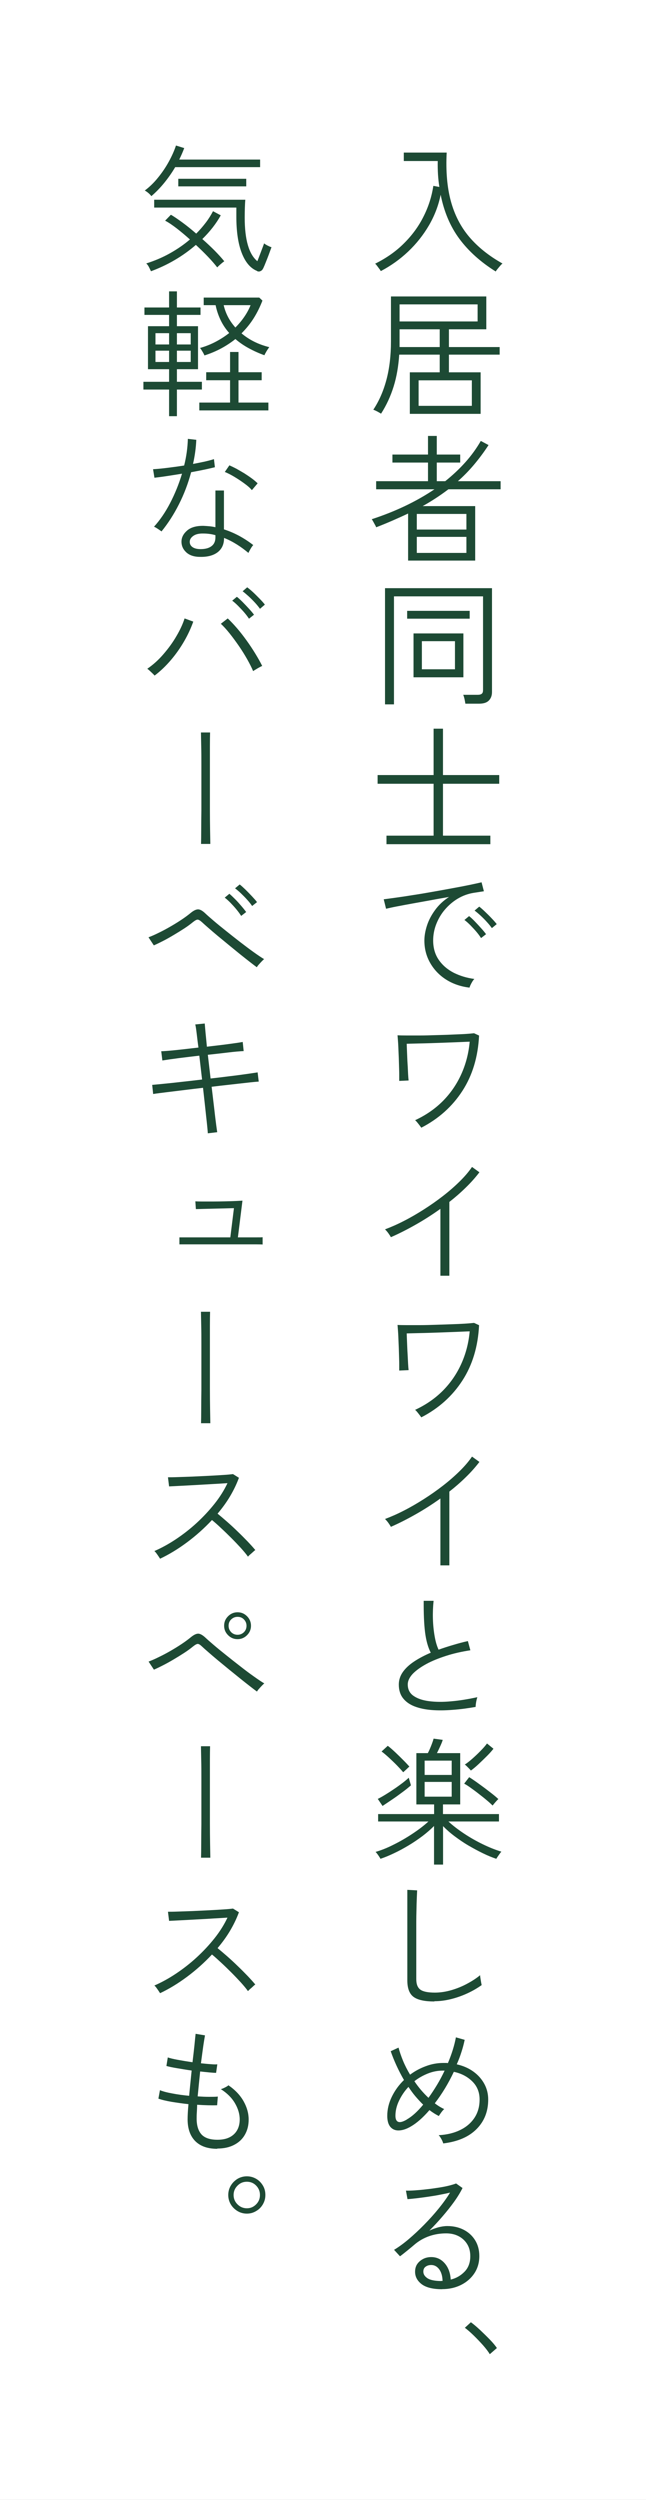 <?xml version="1.0" encoding="UTF-8"?><svg id="_レイヤー_2" xmlns="http://www.w3.org/2000/svg" width="75" height="290" viewBox="0 0 75 290"><rect x="0" y="0" width="75" height="290" fill="#808080" stroke="none"/><defs><style>.cls-1{fill:#1d4a34;}.cls-1,.cls-2{stroke-width:0px;}.cls-2{fill:#fff;}</style></defs><g id="_レイヤー_2-2"><rect class="cls-2" x="-107.5" y="107.5" width="290" height="75" transform="translate(-107.5 182.5) rotate(-90)"/><path class="cls-1" d="M57.56,31.5c-1.76-1.1-3.17-2.37-4.23-3.8s-1.78-3.14-2.17-5.11c-.25,1.24-.7,2.42-1.35,3.54-.66,1.13-1.46,2.14-2.42,3.05-.96.91-2.02,1.66-3.18,2.27-.03-.06-.09-.16-.18-.27-.09-.12-.17-.23-.26-.35-.09-.12-.16-.2-.22-.24,1.29-.64,2.41-1.42,3.34-2.35.94-.93,1.7-1.96,2.27-3.1.58-1.14.96-2.33,1.15-3.58l.7.13c-.15-.93-.21-1.93-.19-3.01h-3.94v-.98h4.98c-.11,2.15.05,4.03.48,5.62s1.14,2.98,2.13,4.15c.99,1.17,2.28,2.21,3.87,3.1-.05.03-.13.11-.24.23-.11.12-.21.25-.32.38-.11.13-.18.23-.22.3Z"/><path class="cls-1" d="M47.58,48.01v-4.82h3.47v-2.05h-4.7c-.09,1.34-.3,2.58-.65,3.7s-.83,2.17-1.46,3.15c-.04-.03-.13-.08-.25-.15-.12-.07-.25-.14-.38-.2-.13-.06-.22-.1-.27-.11.66-.99,1.17-2.15,1.52-3.46s.53-2.8.53-4.46v-5.22h11.07v3.81h-4.34v2.06h5.89v.88h-5.89v2.05h3.68v4.82h-8.22ZM46.39,37.29h9.06v-1.98h-9.06v1.98ZM46.39,40.26h4.66v-2.06h-4.66v2.06ZM48.6,47.08h6.18v-2.96h-6.18v2.96Z"/><path class="cls-1" d="M47.38,65.03v-5.46c-.59.28-1.19.55-1.81.82-.62.27-1.25.53-1.9.78-.01-.05-.05-.15-.13-.28-.07-.13-.15-.27-.22-.4-.07-.13-.13-.22-.16-.26,1.35-.44,2.64-.95,3.86-1.53,1.22-.58,2.36-1.23,3.42-1.94h-6.77v-.94h6.02v-2.16h-4.13v-.93h4.13v-2.16h1.02v2.16h2.72v.93h-2.72v2.16h.98c.85-.68,1.63-1.41,2.33-2.19s1.3-1.61,1.8-2.48l.9.48c-.54.83-1.11,1.59-1.7,2.29s-1.21,1.33-1.86,1.9h4.96v.94h-6.06c-.94.71-1.94,1.37-2.99,1.95h6.1v6.32h-7.76ZM48.39,61.43h5.76v-1.81h-5.76v1.81ZM48.39,64.14h5.76v-1.86h-5.76v1.86Z"/><path class="cls-1" d="M44.7,81.7v-13.47h12.42v12.05c0,.41-.12.73-.36.98-.24.25-.62.37-1.13.37h-1.6c-.02-.15-.06-.33-.1-.54-.05-.21-.1-.37-.15-.49h1.68c.22,0,.38-.04.48-.13.1-.08.14-.23.14-.43v-10.86h-10.34v12.53h-1.04ZM47.27,71.77v-.91h7.26v.91h-7.26ZM48.01,78.57v-5.09h5.79v5.09h-5.79ZM48.98,77.64h3.84v-3.26h-3.84v3.26Z"/><path class="cls-1" d="M44.87,97.93v-.99h5.47v-6.02h-6.5v-1.01h6.5v-5.38h1.09v5.38h6.53v1.01h-6.53v6.02h5.5v.99h-12.06Z"/><path class="cls-1" d="M54.52,114.57c-1.02-.12-1.93-.43-2.72-.93-.79-.5-1.41-1.15-1.86-1.94-.45-.79-.67-1.65-.67-2.59,0-.54.1-1.12.3-1.74s.51-1.21.94-1.8.96-1.09,1.62-1.52c-.68.12-1.39.24-2.12.38-.73.13-1.43.26-2.11.38-.68.12-1.29.24-1.82.34s-.96.2-1.26.27l-.27-1.1c.35-.04.82-.11,1.42-.19.59-.08,1.26-.18,1.99-.3.74-.11,1.5-.24,2.28-.38s1.54-.27,2.27-.41c.73-.13,1.39-.26,1.98-.38.59-.12,1.06-.23,1.42-.31l.27,1.04c-.14.02-.31.05-.52.08-.21.03-.45.07-.71.11-.64.11-1.24.33-1.81.67-.57.34-1.06.77-1.49,1.27s-.76,1.07-1,1.68c-.24.61-.36,1.25-.36,1.9,0,.87.22,1.63.66,2.26s1.02,1.12,1.74,1.49c.73.36,1.52.6,2.38.71-.12.13-.23.29-.34.5-.11.2-.18.37-.22.51ZM55.85,108.82c-.14-.22-.32-.47-.55-.74-.23-.27-.47-.52-.71-.77-.25-.25-.47-.44-.67-.59l.54-.45c.18.14.4.34.66.61s.51.54.75.81c.25.27.43.5.56.68l-.58.45ZM57.11,107.67c-.15-.21-.34-.45-.58-.71-.23-.26-.48-.51-.74-.75s-.49-.43-.69-.58l.54-.46c.18.14.41.34.67.59s.53.51.78.78c.25.26.44.48.58.66l-.58.48Z"/><path class="cls-1" d="M48.89,130.79c-.04-.06-.11-.15-.2-.27-.09-.12-.18-.23-.27-.34-.09-.11-.17-.19-.23-.23,1.25-.58,2.32-1.32,3.22-2.22.9-.91,1.61-1.94,2.14-3.11.53-1.17.86-2.43.98-3.78-.32.01-.72.03-1.21.05-.49.02-1.01.04-1.58.06-.57.02-1.13.04-1.7.06s-1.1.03-1.59.04c-.49.01-.9.02-1.23.03.01.3.02.66.04,1.08.02.42.03.85.06,1.28s.04.82.06,1.16c.02.34.04.59.06.74l-1.09.05c0-.14,0-.39,0-.74,0-.36-.02-.76-.03-1.22s-.03-.92-.05-1.37-.03-.86-.06-1.22-.04-.61-.06-.74c.25.01.6.02,1.06.02.46,0,.98,0,1.56,0,.58,0,1.18-.02,1.81-.04.62-.02,1.23-.03,1.81-.06s1.1-.04,1.57-.07c.46-.03.82-.06,1.08-.09l.58.27c-.12,2.46-.76,4.6-1.93,6.41-1.17,1.81-2.76,3.24-4.78,4.28Z"/><path class="cls-1" d="M51.13,148.01v-7.78c-.92.66-1.87,1.27-2.86,1.83-.99.56-1.95,1.05-2.89,1.46-.07-.14-.18-.3-.3-.47-.13-.18-.26-.32-.38-.44.69-.26,1.43-.58,2.2-.98.77-.39,1.54-.84,2.31-1.33.77-.49,1.51-1.01,2.22-1.56.71-.55,1.35-1.11,1.93-1.68.58-.57,1.06-1.13,1.44-1.69l.86.62c-.46.6-.98,1.19-1.58,1.77-.59.58-1.23,1.14-1.91,1.67v8.56h-1.04Z"/><path class="cls-1" d="M48.89,164.39c-.04-.06-.11-.15-.2-.27-.09-.12-.18-.23-.27-.34-.09-.11-.17-.19-.23-.23,1.25-.58,2.32-1.32,3.22-2.22.9-.91,1.61-1.94,2.14-3.11.53-1.17.86-2.43.98-3.78-.32.01-.72.03-1.21.05-.49.02-1.01.04-1.58.06s-1.13.04-1.7.06-1.1.03-1.59.04c-.49.01-.9.02-1.23.03.01.3.02.66.04,1.08.02.42.03.85.06,1.28.02.43.04.82.06,1.16.02.34.04.59.06.74l-1.09.05c0-.14,0-.39,0-.74,0-.36-.02-.76-.03-1.22s-.03-.91-.05-1.37c-.02-.45-.03-.86-.06-1.22s-.04-.61-.06-.74c.25.01.6.02,1.06.02.46,0,.98,0,1.56,0,.58,0,1.18-.02,1.81-.04.62-.02,1.23-.04,1.81-.06s1.1-.04,1.57-.07c.46-.03.82-.06,1.08-.09l.58.27c-.12,2.46-.76,4.6-1.93,6.41-1.17,1.81-2.76,3.24-4.78,4.28Z"/><path class="cls-1" d="M51.13,181.61v-7.78c-.92.66-1.87,1.27-2.86,1.83-.99.56-1.95,1.05-2.89,1.46-.07-.14-.18-.3-.3-.47-.13-.18-.26-.32-.38-.44.69-.26,1.43-.58,2.2-.98.77-.39,1.54-.84,2.31-1.33.77-.49,1.51-1.01,2.22-1.56.71-.55,1.35-1.11,1.93-1.68.58-.57,1.06-1.13,1.44-1.69l.86.62c-.46.6-.98,1.19-1.58,1.77-.59.58-1.23,1.14-1.91,1.67v8.56h-1.04Z"/><path class="cls-1" d="M55.22,198.01c-.91.16-1.8.28-2.67.34-.87.07-1.69.08-2.44.02s-1.41-.2-1.98-.42c-.57-.22-1.02-.54-1.34-.95s-.49-.94-.49-1.58c0-.53.16-1.02.47-1.46.31-.44.75-.85,1.31-1.22.56-.37,1.2-.71,1.93-1.02-.32-.62-.54-1.41-.66-2.36-.12-.95-.17-2.17-.16-3.66h1.15c-.07.67-.1,1.37-.08,2.08.02.71.09,1.39.2,2.02s.26,1.15.46,1.57c.53-.19,1.08-.37,1.66-.54.57-.17,1.15-.33,1.74-.46l.29,1.07c-.99.15-1.93.36-2.8.64-.87.28-1.65.59-2.31.95s-1.19.74-1.58,1.14c-.38.41-.58.82-.58,1.23,0,.57.22,1.01.66,1.32s1.03.52,1.79.62,1.62.11,2.58.02c.97-.08,1.98-.25,3.05-.48-.05.15-.1.34-.14.57-.04.23-.06.42-.06.57Z"/><path class="cls-1" d="M50.39,216.3v-4.48c-.38.39-.83.78-1.34,1.17-.51.38-1.05.75-1.62,1.09-.57.34-1.14.65-1.7.91-.56.27-1.08.48-1.56.64-.02-.05-.07-.13-.14-.24-.07-.11-.15-.22-.23-.33-.08-.11-.15-.19-.2-.23.66-.19,1.37-.47,2.11-.85.75-.37,1.47-.79,2.18-1.26.71-.47,1.33-.94,1.85-1.42h-5.84v-.86h6.5v-1.12h-2.06v-5.95h1.33c.11-.2.23-.47.36-.79.13-.33.24-.62.31-.89l1.06.14c-.04.17-.14.41-.28.72s-.27.58-.39.82h2.7v5.95h-2v1.12h6.5v.86h-5.87c.51.47,1.11.93,1.8,1.39.69.46,1.41.87,2.17,1.24s1.48.66,2.18.87c-.04.04-.11.12-.19.24s-.17.23-.24.34c-.07.11-.13.19-.16.25-.48-.16-1-.37-1.55-.64-.56-.27-1.11-.57-1.68-.9s-1.1-.7-1.61-1.08c-.51-.38-.95-.77-1.34-1.17v4.46h-1.02ZM44.42,209.51l-.56-.83c.25-.12.53-.28.86-.48.33-.2.67-.42,1.02-.66.35-.23.67-.47.98-.7.3-.23.55-.44.74-.62.01.04.03.13.07.26.04.13.07.26.11.38.04.12.06.21.06.26-.26.22-.58.49-.98.78-.4.3-.8.59-1.22.87s-.78.53-1.09.73ZM46.81,205.59c-.17-.21-.41-.47-.71-.78-.3-.31-.62-.61-.94-.91-.33-.3-.61-.54-.86-.72l.72-.66c.28.21.58.48.9.78.33.31.63.61.92.9.29.29.52.54.69.73-.03.02-.1.08-.2.18-.1.1-.2.19-.3.28-.1.09-.17.16-.22.2ZM49.3,205.9h3.14v-1.66h-3.14v1.66ZM49.3,208.42h3.14v-1.71h-3.14v1.71ZM57.19,209.45c-.19-.19-.43-.41-.71-.64-.28-.24-.58-.47-.9-.72-.31-.25-.62-.47-.91-.68-.29-.21-.55-.38-.78-.5l.58-.75c.25.15.53.34.84.56.31.22.63.46.96.7.33.25.63.48.91.7s.51.42.68.58c-.04.03-.11.1-.21.21s-.19.21-.28.32c-.09.11-.15.18-.18.22ZM54.66,205.38s-.08-.1-.18-.2c-.1-.1-.2-.2-.3-.3-.1-.1-.17-.16-.22-.18.23-.15.52-.37.85-.66.33-.29.66-.6.98-.93.32-.32.57-.61.75-.86l.75.61c-.19.25-.44.53-.75.84s-.63.62-.96.93-.63.56-.91.76Z"/><path class="cls-1" d="M50.42,232.18c-1.1,0-1.9-.17-2.39-.52s-.74-.99-.74-1.93v-10.5l1.14.06c-.01.17-.02.47-.04.9s-.03.91-.04,1.44c-.01.39-.02.83-.02,1.29,0,.47,0,.97,0,1.49v5.18c0,.59.16.99.48,1.22.32.23.88.34,1.68.34.64,0,1.28-.1,1.93-.29.65-.19,1.26-.44,1.83-.75.58-.31,1.07-.63,1.49-.98,0,.06.01.18.04.35.03.17.05.33.08.49.03.15.05.26.06.31-.51.36-1.07.69-1.69.97-.61.28-1.24.5-1.89.66-.65.16-1.28.24-1.9.24Z"/><path class="cls-1" d="M51.46,248.65c-.04-.15-.11-.32-.21-.5s-.2-.34-.32-.46c.97-.05,1.81-.26,2.52-.61s1.26-.83,1.65-1.43c.39-.6.58-1.3.58-2.1,0-.84-.28-1.54-.85-2.1-.57-.56-1.28-.93-2.14-1.11-.63,1.34-1.37,2.56-2.21,3.65.34.27.7.49,1.09.67-.11.1-.22.23-.34.39-.12.17-.22.31-.28.42-.37-.19-.74-.42-1.09-.69-.76.88-1.48,1.51-2.16,1.9-.49.29-.94.44-1.36.46-.42.02-.75-.11-1-.39-.25-.28-.38-.72-.38-1.3,0-.76.18-1.5.53-2.22.35-.72.82-1.37,1.41-1.94-.33-.57-.62-1.13-.88-1.7-.26-.57-.48-1.12-.66-1.64l.91-.42c.12.46.29.96.51,1.5.22.54.5,1.09.83,1.64.56-.42,1.18-.75,1.84-.99.66-.25,1.34-.37,2.03-.37h.26c.09,0,.18,0,.26.02.44-1.04.75-2.03.93-2.99l1.02.29c-.1.47-.22.94-.38,1.42-.15.48-.33.95-.54,1.42.75.17,1.39.45,1.94.85.54.39.96.87,1.26,1.42s.45,1.16.45,1.81c0,1.39-.45,2.53-1.36,3.44-.91.91-2.2,1.46-3.89,1.66ZM47.24,245.86c.6-.34,1.23-.91,1.89-1.71-.32-.31-.62-.64-.91-.98s-.55-.71-.8-1.08c-.46.49-.82,1.03-1.1,1.62s-.41,1.16-.41,1.73c0,.38.11.62.32.7.21.09.55,0,1.01-.27ZM49.75,243.35c.34-.47.67-.97.99-1.5.32-.53.61-1.08.88-1.65h-.13c-.62-.01-1.22.1-1.8.33-.58.23-1.11.53-1.58.9.47.7,1.01,1.34,1.63,1.92Z"/><path class="cls-1" d="M51.34,265.56c-1.08,0-1.87-.2-2.38-.58-.51-.39-.77-.87-.77-1.45,0-.36.09-.67.27-.92.18-.25.42-.44.7-.58s.59-.2.91-.2c.62,0,1.14.24,1.56.72.42.48.65,1.11.7,1.89.62-.15,1.15-.45,1.6-.91.45-.46.67-1.06.67-1.81,0-.53-.12-1-.36-1.39-.24-.39-.57-.7-.99-.92-.42-.22-.9-.33-1.45-.33-.7,0-1.37.11-1.99.33s-1.2.55-1.72,1c-.18.16-.44.37-.77.64s-.62.5-.88.69l-.69-.75c.53-.32,1.1-.73,1.7-1.24.6-.51,1.19-1.06,1.79-1.67.6-.61,1.16-1.23,1.68-1.87.52-.64.97-1.26,1.33-1.86-.32.08-.7.16-1.13.24-.43.09-.88.16-1.35.23s-.92.13-1.34.18c-.43.05-.8.09-1.12.11l-.18-.99c.29.01.65,0,1.07-.03s.88-.07,1.36-.13c.48-.05.95-.12,1.4-.19.45-.07.86-.15,1.21-.24.35-.09.61-.17.78-.24l.75.53c-.25.5-.57,1.03-.98,1.6s-.86,1.13-1.35,1.7-1,1.12-1.52,1.64c.31-.15.65-.27,1.03-.38.38-.1.73-.15,1.06-.15.71,0,1.35.15,1.91.44.56.29,1,.7,1.32,1.22.32.52.48,1.13.48,1.82,0,.75-.19,1.41-.56,1.98s-.89,1.03-1.54,1.36c-.65.33-1.39.5-2.22.5ZM51.19,264.6h.19c-.01-.55-.14-1-.38-1.34-.25-.34-.56-.51-.93-.51-.27,0-.49.07-.66.2-.18.13-.26.32-.26.57,0,.3.16.55.47.76.31.21.84.32,1.58.33Z"/><path class="cls-1" d="M56.87,273.11c-.18-.31-.45-.66-.79-1.05-.35-.39-.71-.77-1.09-1.14-.38-.37-.72-.66-1.02-.89l.7-.64c.32.23.68.54,1.07.9.39.37.77.74,1.13,1.11.36.37.63.7.82.98l-.83.72Z"/><path class="cls-1" d="M17.58,22.76c-.21-.27-.47-.49-.77-.66.54-.4,1.06-.9,1.54-1.5.48-.59.9-1.21,1.26-1.87s.63-1.27.82-1.85l.96.3c-.17.45-.36.89-.58,1.33h9.39v.88h-9.86c-.37.63-.79,1.23-1.26,1.81-.47.58-.97,1.09-1.5,1.55ZM17.52,31.45c-.08-.16-.15-.32-.23-.47-.08-.16-.18-.3-.31-.42.95-.3,1.86-.68,2.72-1.16s1.65-1.02,2.35-1.62c-.52-.47-1.04-.9-1.54-1.29-.51-.39-.95-.69-1.34-.89l.67-.69c.38.22.83.53,1.35.91.52.38,1.05.81,1.59,1.28.41-.41.77-.83,1.1-1.26s.61-.88.85-1.34l.9.48c-.53.96-1.25,1.88-2.14,2.75.5.44.97.88,1.42,1.33.44.45.82.86,1.13,1.25-.12.08-.26.19-.42.33s-.29.26-.4.38c-.28-.36-.63-.77-1.07-1.23-.44-.46-.91-.92-1.41-1.38-.75.65-1.57,1.24-2.46,1.76-.89.52-1.81.95-2.76,1.3ZM29.84,31.43c-.77-.31-1.36-1.01-1.78-2.1s-.62-2.49-.62-4.19v-1.06h-9.54v-.91h10.58c-.02.23-.04.54-.05.9s-.02.75-.02,1.16c0,2.58.49,4.27,1.47,5.07.1-.25.2-.52.32-.83.12-.31.22-.58.31-.82.09-.24.14-.38.15-.42.08.07.22.16.39.25.18.09.33.16.47.2-.02.05-.08.21-.17.46-.09.25-.19.53-.31.83s-.23.58-.33.82c-.1.24-.17.38-.2.42-.07.13-.18.21-.31.26s-.26.03-.38-.03ZM20.7,21.62v-.88h7.89v.88h-7.89Z"/><path class="cls-1" d="M19.63,48.28v-3.09h-2.98v-.9h2.98v-1.46h-2.45v-4.99h2.45v-1.31h-2.86v-.86h2.86v-1.87h.91v1.87h2.74v.86h-2.74v1.31h2.45v4.99h-2.45v1.46h2.9v.9h-2.9v3.09h-.91ZM18.05,39.96h1.58v-1.31h-1.58v1.31ZM18.05,41.99h1.58v-1.31h-1.58v1.31ZM20.54,39.96h1.6v-1.31h-1.6v1.31ZM20.54,41.99h1.6v-1.31h-1.6v1.31ZM23.14,47.61v-.91h3.57v-2.59h-2.77v-.93h2.77v-2.35h.98v2.35h2.69v.93h-2.69v2.59h3.47v.91h-8.02ZM23.73,41.22s-.05-.13-.12-.25c-.07-.12-.14-.25-.22-.37-.07-.12-.13-.2-.18-.23.64-.18,1.25-.42,1.82-.72s1.1-.64,1.58-1.02c-.4-.45-.73-.94-.99-1.48s-.46-1.12-.59-1.75h-1.38v-.88h6.45l.37.35c-.27.7-.6,1.38-1,2.02-.4.64-.88,1.23-1.43,1.78.9.76,1.97,1.29,3.22,1.6-.03.04-.09.13-.18.26s-.17.27-.24.4c-.08.13-.12.23-.14.28-.65-.23-1.26-.51-1.83-.82-.57-.31-1.09-.67-1.54-1.06-.49.39-1.03.75-1.62,1.07-.59.32-1.25.6-1.96.83ZM27.33,37.99c.39-.39.74-.81,1.04-1.25s.54-.88.72-1.34h-3.12c.11.48.28.94.51,1.38.23.44.52.84.85,1.22Z"/><path class="cls-1" d="M18.74,61.64s-.12-.09-.24-.17c-.12-.08-.23-.16-.35-.23-.12-.07-.21-.12-.27-.14.68-.75,1.31-1.66,1.87-2.74s1.02-2.21,1.38-3.41c-.65.11-1.26.2-1.84.29s-1.03.14-1.36.18l-.16-.99c.41-.02.94-.07,1.59-.15.66-.08,1.33-.17,2.02-.28.26-1.04.4-2.06.43-3.09l.98.11c-.04.94-.17,1.87-.38,2.8.47-.09.92-.18,1.34-.27.43-.1.79-.19,1.09-.29l.11.94c-.33.08-.74.18-1.22.28s-1,.2-1.54.3c-.35,1.31-.82,2.55-1.42,3.73-.59,1.17-1.27,2.22-2.02,3.14ZM23.22,64.6c-.7,0-1.24-.19-1.61-.54-.37-.35-.55-.77-.54-1.26.01-.47.23-.89.66-1.26.43-.37,1.06-.55,1.9-.54.23.01.47.03.7.05.23.02.46.06.68.11v-4.26h.99v4.51c.63.2,1.23.46,1.82.78.58.32,1.11.67,1.58,1.04-.1.11-.2.25-.31.44-.11.19-.19.34-.25.47-.42-.35-.86-.68-1.34-.98-.48-.3-.98-.56-1.49-.76v.05c0,.69-.25,1.23-.74,1.61-.5.38-1.18.56-2.04.54ZM23.28,63.7c.54,0,.97-.11,1.27-.34.3-.22.46-.56.46-1.01v-.27c-.46-.13-.93-.19-1.42-.19-.49-.01-.87.08-1.14.27-.27.19-.41.41-.42.66-.01.27.09.48.31.64.22.16.54.24.95.24ZM29.25,56.87c-.21-.26-.51-.52-.9-.8-.38-.28-.78-.54-1.18-.78-.41-.24-.76-.42-1.07-.54l.53-.77c.23.1.5.23.81.39.3.17.61.35.93.54.31.2.61.4.88.6s.49.39.66.56l-.66.78Z"/><path class="cls-1" d="M17.94,78.36c-.04-.05-.12-.13-.23-.24-.11-.11-.23-.21-.34-.32-.12-.11-.21-.18-.27-.22.67-.46,1.3-1.02,1.88-1.7.58-.67,1.09-1.37,1.51-2.1.43-.73.74-1.41.94-2.04l1.01.37c-.27.76-.62,1.52-1.06,2.28-.44.76-.95,1.49-1.53,2.17s-1.21,1.29-1.9,1.81ZM29.39,77.86c-.17-.41-.4-.86-.69-1.38-.29-.51-.61-1.03-.97-1.55-.36-.52-.72-1.01-1.08-1.46-.36-.45-.7-.82-1.01-1.11l.8-.62c.34.32.7.7,1.08,1.14.38.44.75.92,1.11,1.42s.7,1.01,1.01,1.52c.31.51.58.98.8,1.43-.05.02-.15.07-.3.15s-.29.16-.43.25c-.14.08-.25.15-.33.21ZM28.91,71.78c-.14-.22-.33-.47-.56-.74-.23-.27-.48-.52-.72-.77-.25-.25-.47-.44-.67-.59l.54-.45c.18.14.4.34.66.6.26.26.51.53.76.8.25.27.44.5.57.68l-.58.46ZM30.18,70.62c-.15-.21-.34-.45-.58-.71-.24-.26-.49-.51-.74-.74-.26-.23-.49-.43-.69-.58l.53-.46c.19.14.42.33.69.58.27.25.52.51.78.77.25.26.45.48.58.66l-.56.48Z"/><path class="cls-1" d="M23.34,97.91c.01-.39.02-.93.02-1.61,0-.68.01-1.44.02-2.29,0-.85,0-1.72,0-2.62v-2.6c0-.84,0-1.59-.02-2.26-.01-.67-.02-1.19-.03-1.56h1.06c-.01.39-.02.92-.02,1.59,0,.67,0,1.41,0,2.23s0,1.67,0,2.55c0,.88,0,1.74,0,2.58,0,.84.01,1.6.02,2.29.01.69.02,1.25.03,1.69h-1.07Z"/><path class="cls-1" d="M29.81,112.2c-.19-.14-.46-.34-.79-.6-.34-.26-.71-.56-1.14-.9-.42-.34-.86-.7-1.3-1.06-.45-.37-.88-.73-1.3-1.07-.42-.35-.78-.66-1.1-.94s-.57-.5-.74-.66c-.21-.19-.38-.29-.5-.29s-.3.1-.54.29c-.27.22-.6.47-1,.73-.4.26-.82.52-1.26.78-.44.26-.86.5-1.26.7-.41.21-.75.37-1.02.49l-.62-.94c.32-.12.7-.28,1.14-.5.44-.21.89-.45,1.36-.72.47-.27.91-.54,1.33-.82s.77-.54,1.06-.78c.34-.28.63-.42.87-.42s.53.17.87.5c.19.18.5.45.92.81.42.36.9.75,1.44,1.18.54.43,1.09.87,1.65,1.3s1.09.83,1.58,1.18c.49.35.89.62,1.2.8-.06.05-.15.14-.27.26s-.23.25-.34.37-.18.22-.22.3ZM28,106.25c-.14-.22-.32-.47-.54-.74-.22-.27-.46-.53-.7-.78-.25-.25-.47-.45-.67-.6l.54-.45c.18.15.4.36.66.62.26.26.5.53.74.81.24.28.42.51.55.69l-.58.45ZM29.28,105.11c-.15-.22-.34-.47-.58-.73-.23-.26-.48-.51-.73-.75-.25-.24-.48-.43-.68-.58l.54-.45c.18.14.4.34.66.59.26.26.52.52.77.79.25.27.45.49.58.67l-.58.46Z"/><path class="cls-1" d="M24.13,131.5c-.01-.17-.03-.44-.07-.82-.04-.37-.08-.8-.14-1.3-.05-.49-.11-1.01-.17-1.57-.06-.55-.12-1.09-.18-1.62-.71.08-1.44.17-2.17.26-.73.09-1.41.17-2.04.25-.63.08-1.16.14-1.58.21l-.11-1.06c.36-.03.85-.08,1.46-.14.61-.06,1.3-.13,2.05-.22.75-.08,1.51-.17,2.28-.26l-.32-2.77c-.83.1-1.63.19-2.4.29-.77.1-1.4.19-1.89.27l-.13-1.07c.3-.01.68-.04,1.14-.08.46-.04.97-.1,1.52-.16.55-.06,1.1-.13,1.66-.19-.08-.55-.14-1.08-.2-1.58-.06-.5-.11-.87-.17-1.1l1.1-.11c.02.28.06.66.1,1.14.05.48.1,1,.15,1.55.85-.1,1.65-.19,2.4-.29.75-.1,1.33-.18,1.76-.26l.11,1.06c-.44.02-1.03.07-1.78.16-.75.09-1.54.18-2.38.27l.32,2.75c.74-.08,1.46-.17,2.17-.26.71-.08,1.35-.17,1.93-.25.58-.08,1.03-.15,1.36-.2l.13,1.07c-.31.02-.76.06-1.34.13-.59.06-1.24.14-1.97.22-.73.08-1.45.16-2.16.25.06.52.13,1.05.19,1.59.06.54.13,1.05.18,1.54.06.49.11.92.16,1.29.05.37.09.66.12.85l-1.1.13Z"/><path class="cls-1" d="M20.83,144.39v-.85c.07,0,.35,0,.83,0,.48,0,1.09,0,1.82,0h3.26l.42-3.39c-.3.01-.66.02-1.09.03-.43.01-.86.02-1.31.03-.45.01-.85.02-1.22.03-.36.01-.63.02-.8.02l-.06-.9c.15.01.41.02.78.02s.79,0,1.26,0c.47,0,.95-.01,1.42-.02s.89-.02,1.26-.04c.36-.02.61-.03.75-.04l-.53,4.26h1.97c.53,0,.83,0,.9-.02v.85c-.06-.01-.31-.02-.75-.02h-7.22c-.47,0-.85,0-1.15,0-.3,0-.47,0-.53,0Z"/><path class="cls-1" d="M23.34,165.11c.01-.39.02-.93.02-1.61s.01-1.44.02-2.29c0-.85,0-1.72,0-2.62v-2.6c0-.84,0-1.59-.02-2.26-.01-.67-.02-1.19-.03-1.56h1.06c-.01.39-.02.93-.02,1.59,0,.67,0,1.41,0,2.23s0,1.67,0,2.55,0,1.74,0,2.58c0,.84.01,1.6.02,2.29s.02,1.25.03,1.69h-1.07Z"/><path class="cls-1" d="M18.58,180.81c-.03-.05-.09-.14-.17-.26-.08-.12-.17-.25-.26-.37-.09-.12-.17-.21-.23-.25.83-.36,1.67-.82,2.51-1.38s1.65-1.19,2.41-1.89c.76-.7,1.45-1.44,2.07-2.22.62-.78,1.12-1.58,1.5-2.39-.46.03-1,.07-1.62.1-.62.04-1.27.07-1.93.11-.66.04-1.28.07-1.85.1-.57.03-1.03.05-1.38.07l-.13-1.06c.25,0,.62,0,1.13-.02.51-.02,1.08-.04,1.72-.06.64-.03,1.27-.06,1.9-.09.63-.03,1.19-.07,1.7-.1s.87-.07,1.1-.1l.69.43c-.26.71-.6,1.42-1.02,2.13s-.91,1.38-1.46,2.03c.34.28.72.6,1.13.96s.82.74,1.23,1.14c.41.39.79.78,1.14,1.14.35.37.65.7.88.98-.06.04-.15.12-.26.22-.11.1-.22.2-.34.3s-.19.18-.25.25c-.21-.3-.49-.63-.83-1.01-.34-.37-.71-.76-1.1-1.15s-.79-.78-1.18-1.14c-.39-.37-.75-.69-1.07-.95-.89.95-1.85,1.81-2.9,2.59-1.05.78-2.09,1.41-3.13,1.9Z"/><path class="cls-1" d="M29.82,196.22c-.19-.14-.46-.34-.79-.6-.34-.26-.71-.56-1.14-.9-.42-.34-.86-.7-1.31-1.06-.45-.37-.89-.73-1.3-1.07s-.78-.66-1.1-.94c-.33-.28-.57-.5-.74-.66-.2-.19-.36-.29-.48-.29s-.3.1-.54.29c-.27.22-.6.47-1,.73-.4.26-.82.52-1.26.78-.44.26-.87.5-1.27.7-.41.21-.75.37-1.02.49l-.62-.94c.32-.12.7-.28,1.14-.5.44-.21.9-.45,1.37-.72s.91-.54,1.33-.82.77-.54,1.06-.78c.34-.28.63-.42.86-.42s.53.17.88.5c.19.18.5.45.92.81.42.36.9.75,1.44,1.18.54.43,1.09.87,1.65,1.3.56.44,1.08.83,1.58,1.18.49.35.89.62,1.2.8-.06.05-.15.14-.27.26-.12.12-.23.25-.34.37-.11.12-.18.22-.22.3ZM27.58,190.15c-.43,0-.79-.15-1.1-.46s-.46-.67-.46-1.1.15-.79.46-1.1c.3-.3.67-.46,1.1-.46s.79.15,1.1.46c.3.3.46.67.46,1.1s-.15.79-.46,1.1c-.3.3-.67.46-1.1.46ZM27.58,189.64c.29,0,.53-.1.74-.3.2-.2.3-.45.3-.74s-.1-.53-.3-.74-.45-.3-.74-.3-.53.1-.74.3-.3.45-.3.74.1.53.3.74c.2.2.45.3.74.3Z"/><path class="cls-1" d="M23.34,215.51c.01-.39.02-.93.02-1.61s.01-1.44.02-2.29c0-.85,0-1.72,0-2.62v-2.6c0-.84,0-1.59-.02-2.26-.01-.67-.02-1.19-.03-1.56h1.06c-.01.39-.02.93-.02,1.59,0,.67,0,1.41,0,2.23s0,1.67,0,2.55,0,1.74,0,2.58.01,1.6.02,2.29c.01.69.02,1.25.03,1.69h-1.07Z"/><path class="cls-1" d="M18.58,231.21c-.03-.05-.09-.14-.17-.26-.08-.12-.17-.25-.26-.37-.09-.12-.17-.21-.23-.25.83-.36,1.67-.82,2.51-1.38.84-.56,1.65-1.19,2.41-1.89.76-.7,1.45-1.44,2.07-2.22s1.12-1.58,1.5-2.39c-.46.03-1,.07-1.62.1-.62.04-1.27.08-1.93.11-.66.04-1.28.07-1.85.1-.57.03-1.03.05-1.38.07l-.13-1.06c.25,0,.62,0,1.13-.02.51-.02,1.08-.04,1.72-.06.64-.03,1.27-.06,1.9-.09.63-.03,1.19-.07,1.7-.1s.87-.07,1.1-.1l.69.43c-.26.71-.6,1.42-1.02,2.13s-.91,1.38-1.46,2.03c.34.28.72.6,1.13.96.41.36.82.74,1.23,1.14.41.39.79.78,1.14,1.14.35.37.65.7.88.98-.06.04-.15.11-.26.22s-.22.2-.34.3c-.11.1-.19.18-.25.25-.21-.3-.49-.63-.83-1.01-.34-.37-.71-.76-1.1-1.15s-.79-.78-1.18-1.14-.75-.69-1.07-.95c-.89.95-1.85,1.81-2.9,2.59-1.05.78-2.09,1.41-3.13,1.9Z"/><path class="cls-1" d="M25.22,249.27c-1.1,0-1.94-.29-2.54-.88-.59-.59-.89-1.42-.9-2.51,0-.45.03-1.04.1-1.79-.68-.07-1.34-.17-1.97-.27-.63-.11-1.14-.23-1.52-.37l.18-.98c.34.14.82.27,1.44.38.62.12,1.27.21,1.95.27.04-.46.09-.94.14-1.44.05-.5.1-1,.15-1.49-.59-.08-1.15-.18-1.7-.27s-.96-.18-1.23-.26l.16-.99c.25.09.63.18,1.17.28s1.1.19,1.7.28c.08-.69.16-1.33.22-1.92.06-.59.1-1.05.14-1.38l1.09.18c-.06.35-.14.81-.22,1.38-.08.57-.16,1.19-.25,1.86.41.04.77.08,1.1.1.33.03.6.04.8.02l-.14.99c-.19,0-.45-.02-.78-.05-.33-.03-.69-.07-1.07-.11-.05.49-.1.98-.15,1.46-.05.49-.09.96-.14,1.43.47.03.91.05,1.32.05s.75,0,1.02-.03l-.08,1.01c-.3.01-.65.01-1.06,0-.41-.01-.83-.03-1.26-.06-.01.33-.02.64-.04.92-.02.28-.02.53-.02.74.01.8.21,1.4.58,1.8.38.4.99.6,1.83.6s1.45-.21,1.9-.62.69-1,.69-1.74c0-.63-.19-1.26-.56-1.89-.37-.63-.92-1.17-1.63-1.62.15-.04.31-.11.49-.2.18-.09.31-.17.39-.25.79.54,1.38,1.17,1.77,1.87s.58,1.4.58,2.1-.15,1.26-.44,1.77-.71.9-1.26,1.18c-.54.28-1.19.42-1.94.42Z"/><path class="cls-1" d="M28.66,256.79c-.39,0-.76-.1-1.09-.3-.33-.2-.59-.46-.78-.78s-.29-.69-.29-1.08.1-.77.3-1.1c.2-.33.46-.58.78-.78.33-.19.69-.29,1.08-.29s.75.1,1.08.29c.33.19.58.45.78.78s.29.69.29,1.1-.1.75-.29,1.08-.45.59-.78.78c-.33.2-.69.3-1.08.3ZM28.66,256.17c.42,0,.77-.15,1.07-.45.3-.3.45-.66.45-1.09s-.15-.79-.44-1.09-.65-.45-1.08-.45-.79.15-1.09.46c-.3.3-.45.66-.45,1.08s.15.78.45,1.08c.3.3.66.46,1.09.46Z"/></g></svg>